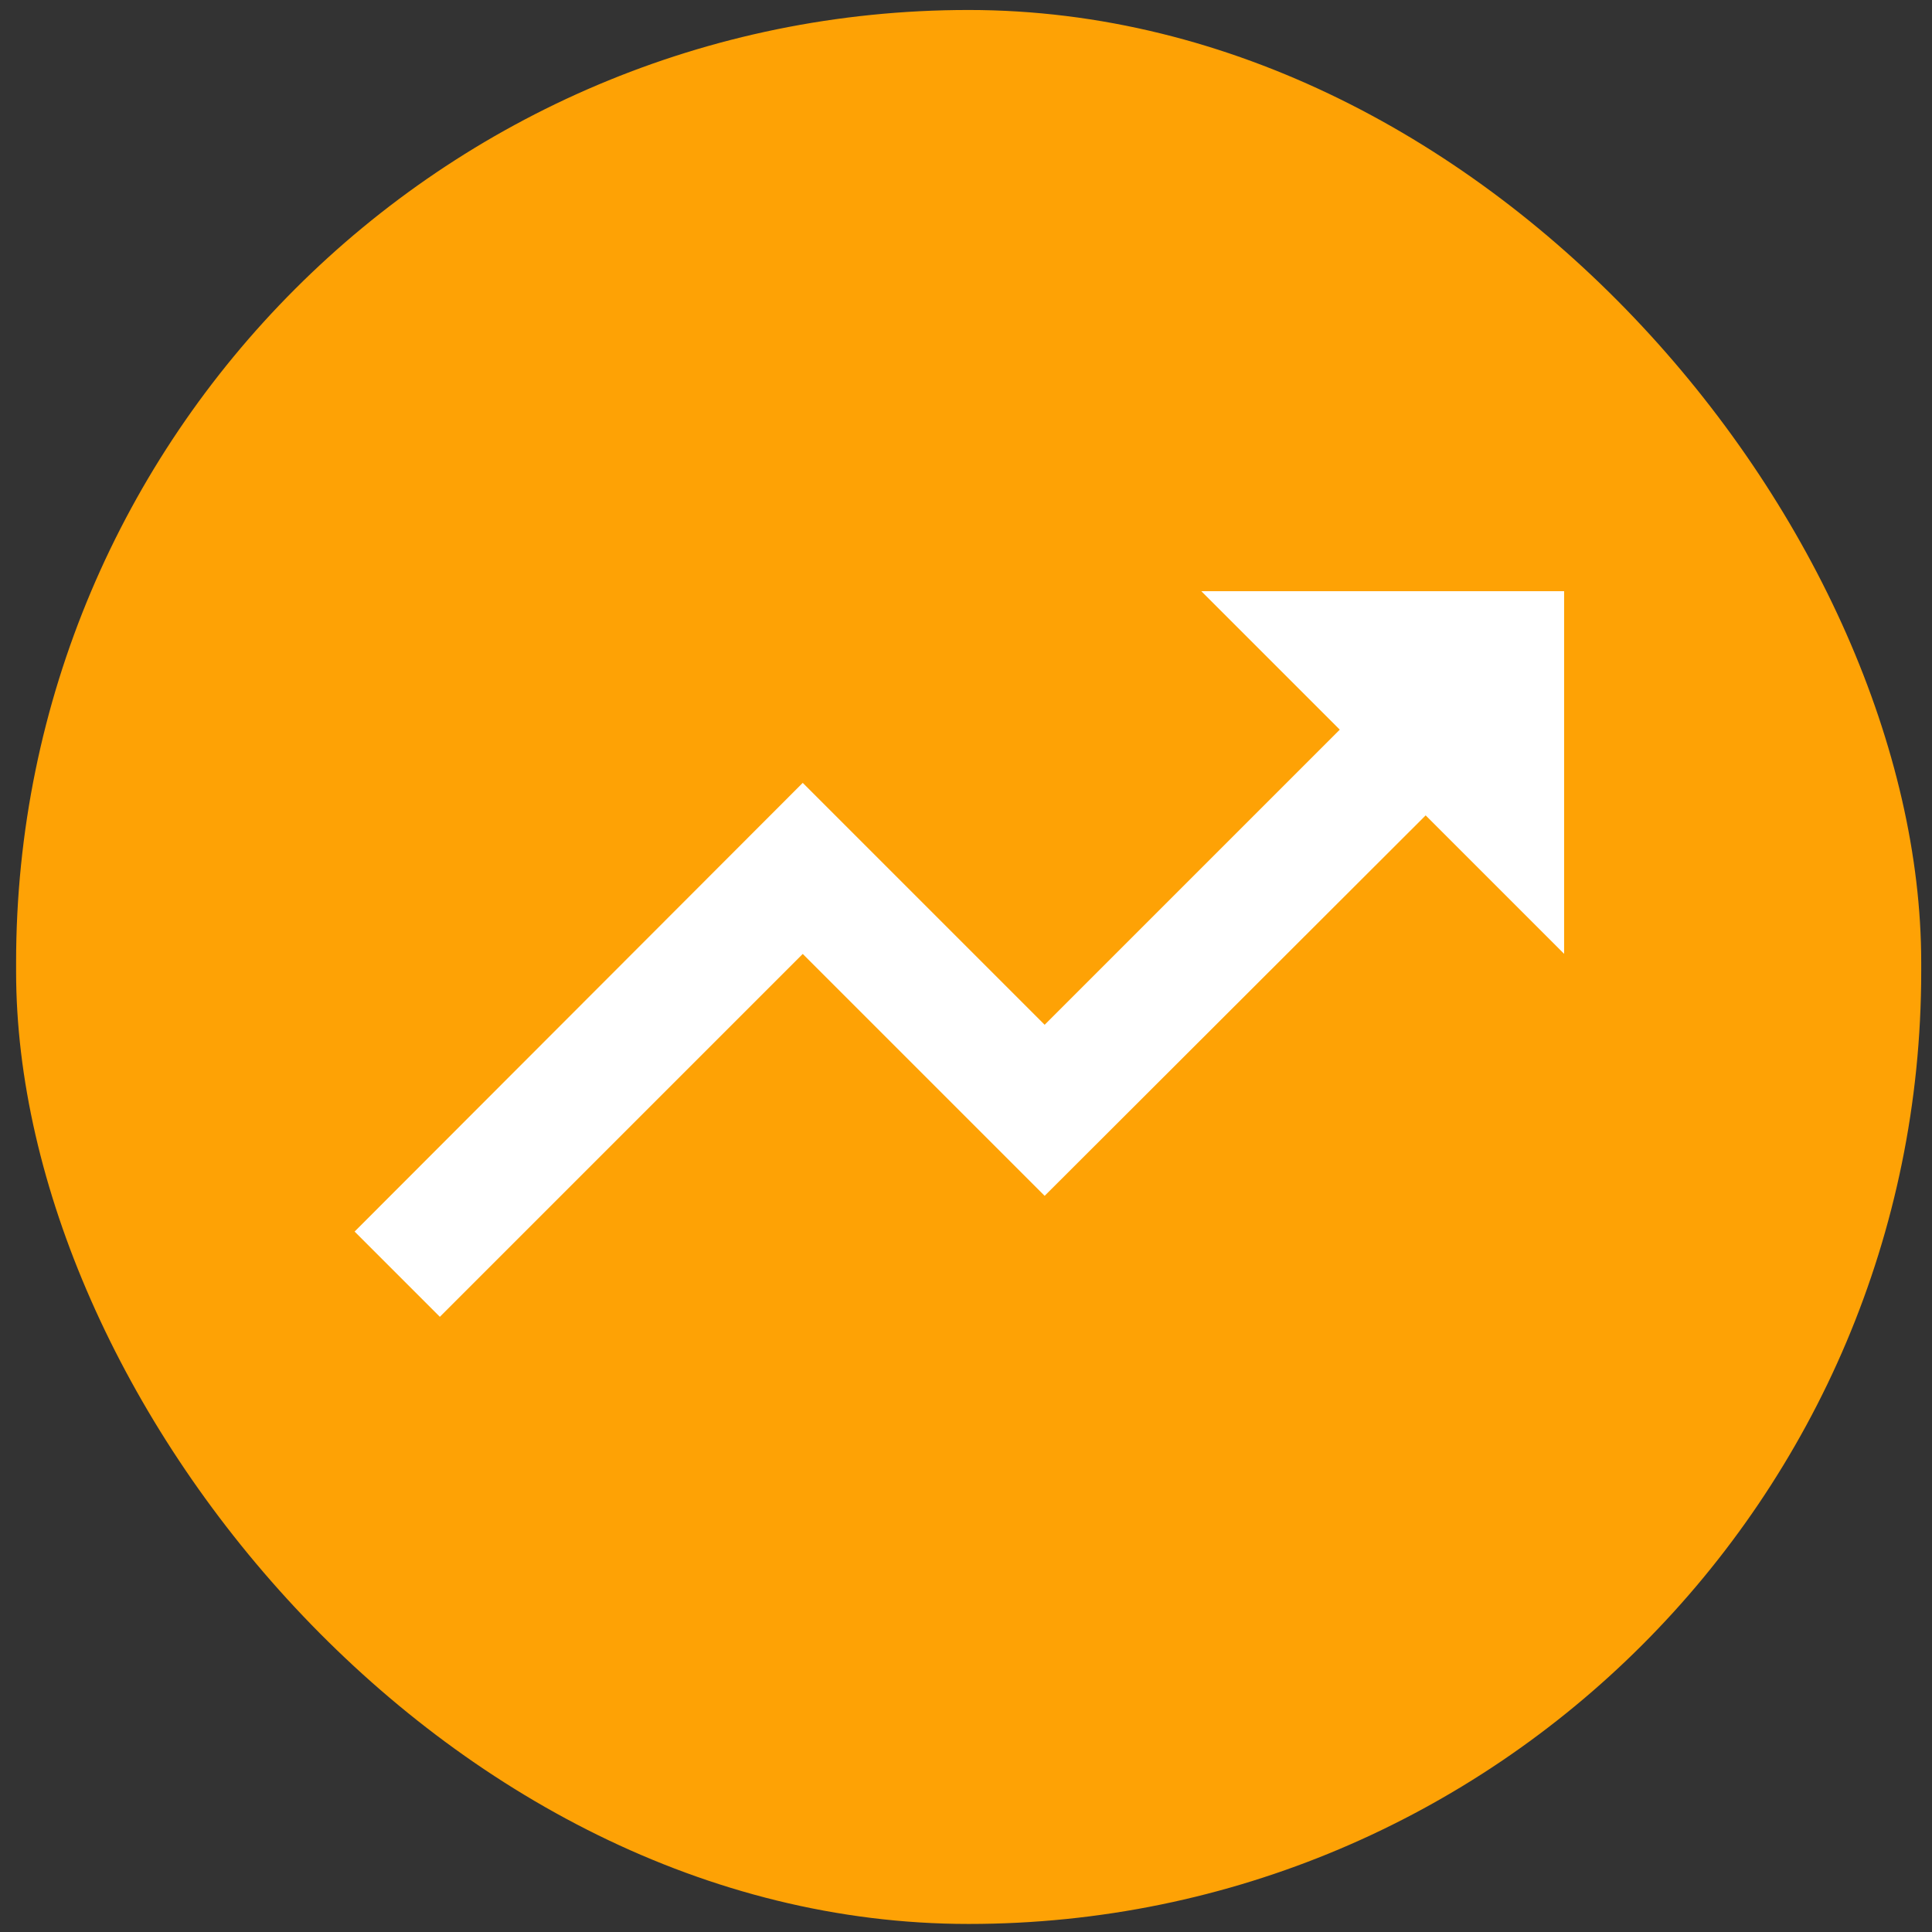 <?xml version="1.0" encoding="UTF-8" standalone="no"?>
<svg
   xmlns:dc="http://purl.org/dc/elements/1.1/"
   xmlns:cc="http://creativecommons.org/ns#"
   xmlns:rdf="http://www.w3.org/1999/02/22-rdf-syntax-ns#"
   xmlns:svg="http://www.w3.org/2000/svg"
   xmlns="http://www.w3.org/2000/svg"
   xmlns:sodipodi="http://sodipodi.sourceforge.net/DTD/sodipodi-0.dtd"
   xmlns:inkscape="http://www.inkscape.org/namespaces/inkscape"
   height="24"
   viewBox="0 0 24 24"
   width="24"
   version="1.1"
   id="svg6"
   sodipodi:docname="trending_up-24px.svg"
   inkscape:version="1.0.1 (3bc2e813f5, 2020-09-07)">
  <rect x="0" y="0" width="24" height="24" fill="#333333" stroke="none"/>
  <defs
     id="defs10" />
  <sodipodi:namedview
     pagecolor="#ffffff"
     bordercolor="#666666"
     borderopacity="1"
     objecttolerance="10"
     gridtolerance="10"
     guidetolerance="10"
     inkscape:pageopacity="0"
     inkscape:pageshadow="2"
     inkscape:window-width="2560"
     inkscape:window-height="1378"
     id="namedview8"
     showgrid="false"
     inkscape:zoom="42.416667"
     inkscape:cx="11.998597"
     inkscape:cy="11.986843"
     inkscape:window-x="-8"
     inkscape:window-y="-8"
     inkscape:window-maximized="1"
     inkscape:current-layer="svg6"
     inkscape:document-rotation="0" />
  <rect
     style="fill:#fea205;fill-opacity:1;fill-rule:evenodd;stroke-width:1.006"
     id="rect1614-6"
     width="23.666"
     height="23.776"
     x="0.2"
     y="0.124"
     ry="11.833"
     rx="11.833" />
  <path
     d="M0 0h24v24H0z"
     fill="none"
     id="path2" />
  <path
     d="m 14.923,7.344 1.72,1.72 -3.666,3.666 -3.005,-3.005 -5.567,5.574 1.059,1.059 4.508,-4.508 3.005,3.005 4.733,-4.726 1.72,1.72 V 7.344 Z"
     id="path4"
     style="fill:#ffffff;fill-opacity:1;stroke-width:0.751" />
</svg>
